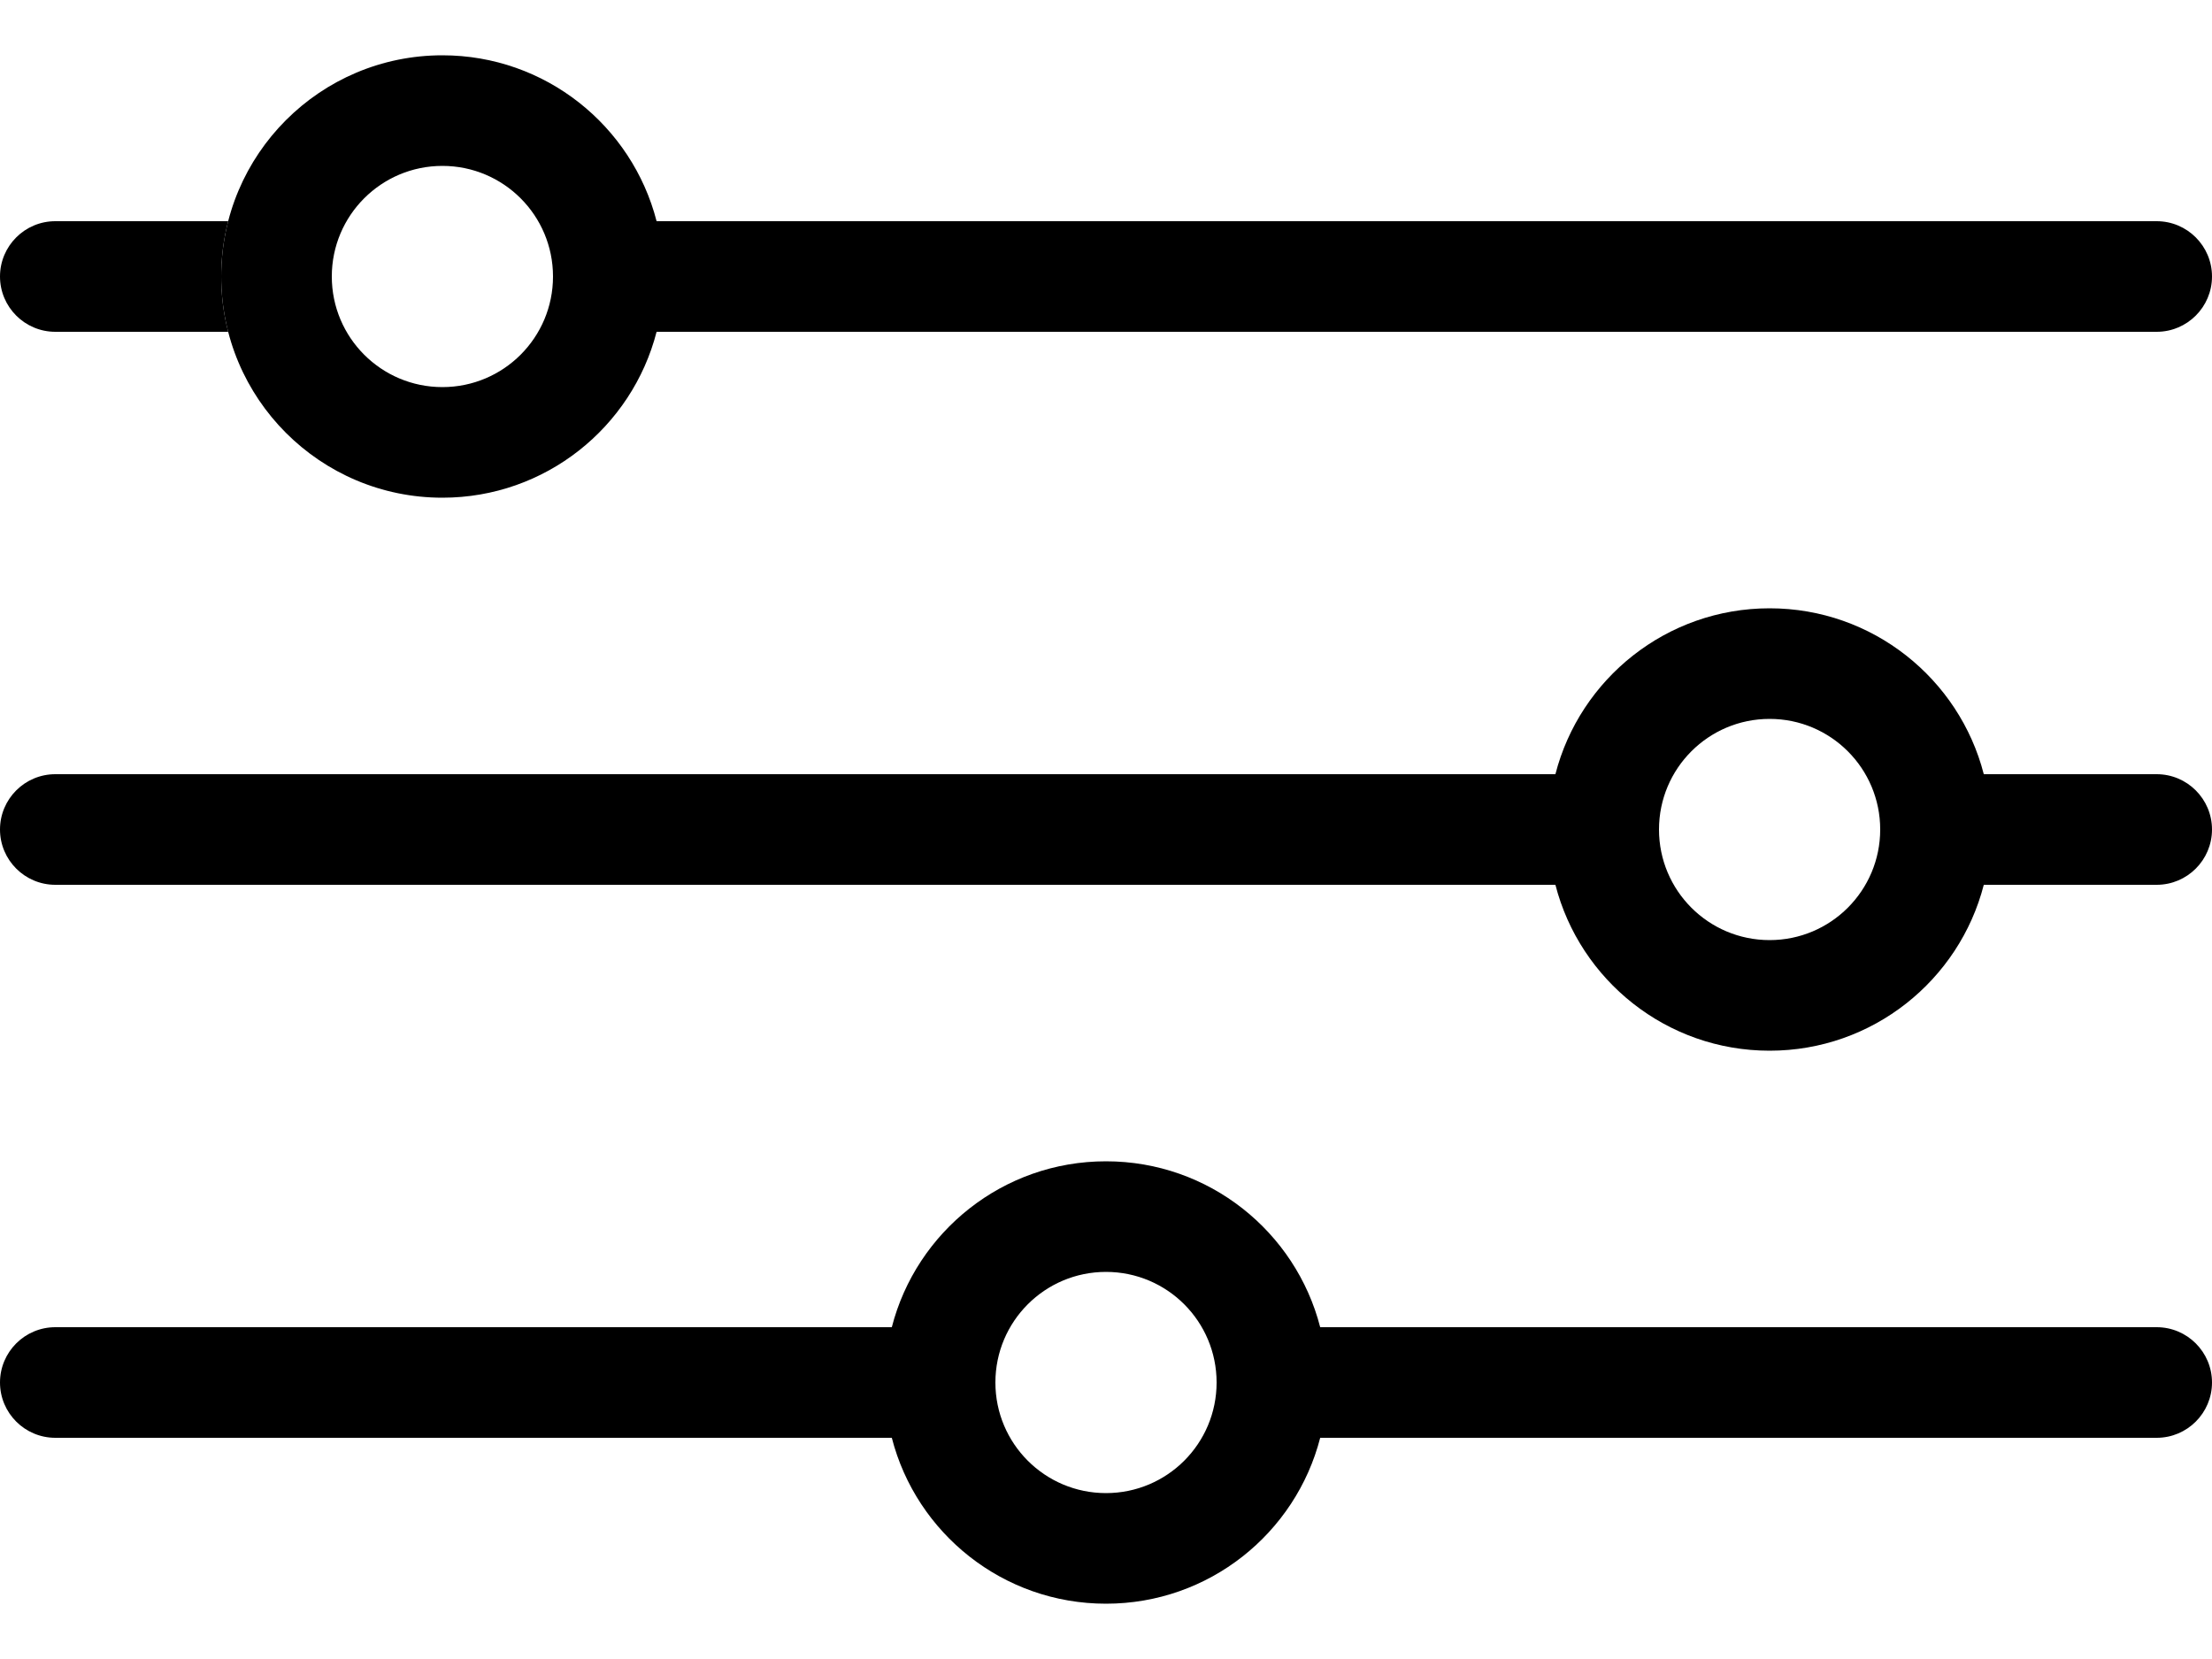 <svg width="24" height="18" viewBox="0 0 24 18" fill="none" xmlns="http://www.w3.org/2000/svg">
  <path fill-rule="evenodd" clip-rule="evenodd" d="M7.124 3.6C6.858 4.635 5.918 5.4 4.8 5.4C3.474 5.4 2.4 4.325 2.4 3C2.4 1.675 3.474 0.6 4.8 0.6C5.918 0.6 6.858 1.365 7.124 2.4H23.4C23.731 2.4 24 2.669 24 3C24 3.331 23.731 3.6 23.4 3.6H7.124ZM6 3C6 3.663 5.463 4.2 4.8 4.2C4.137 4.2 3.6 3.663 3.6 3C3.6 2.337 4.137 1.8 4.8 1.8C5.463 1.8 6 2.337 6 3Z" fill="black" />
  <path d="M0.6 3.6H2.476C2.426 3.408 2.4 3.207 2.4 3C2.4 2.793 2.426 2.592 2.476 2.4H0.6C0.269 2.4 0 2.669 0 3C0 3.331 0.269 3.6 0.6 3.6Z" fill="black" />
  <path fill-rule="evenodd" clip-rule="evenodd" d="M14.324 14.4C14.058 13.365 13.118 12.6 12 12.6C10.882 12.6 9.942 13.365 9.676 14.4H0.6C0.269 14.4 0 14.669 0 15C0 15.331 0.269 15.6 0.6 15.6H9.676C9.942 16.635 10.882 17.4 12 17.4C13.118 17.4 14.058 16.635 14.324 15.6H23.4C23.731 15.6 24 15.331 24 15C24 14.669 23.731 14.4 23.4 14.4H14.324ZM12 16.2C12.663 16.2 13.2 15.663 13.2 15C13.2 14.337 12.663 13.8 12 13.8C11.337 13.8 10.8 14.337 10.8 15C10.8 15.663 11.337 16.2 12 16.2Z" fill="black" />
  <path fill-rule="evenodd" clip-rule="evenodd" d="M21.524 8.4C21.258 7.365 20.318 6.6 19.2 6.6C18.082 6.6 17.142 7.365 16.876 8.4H0.6C0.269 8.4 0 8.669 0 9C0 9.331 0.269 9.6 0.6 9.6H16.876C17.142 10.635 18.082 11.4 19.2 11.4C20.318 11.4 21.258 10.635 21.524 9.6H23.4C23.731 9.6 24 9.331 24 9C24 8.669 23.731 8.4 23.4 8.4H21.524ZM19.2 10.2C19.863 10.2 20.4 9.663 20.4 9C20.4 8.337 19.863 7.8 19.2 7.8C18.537 7.8 18 8.337 18 9C18 9.663 18.537 10.2 19.2 10.2Z" fill="black" />
</svg>
